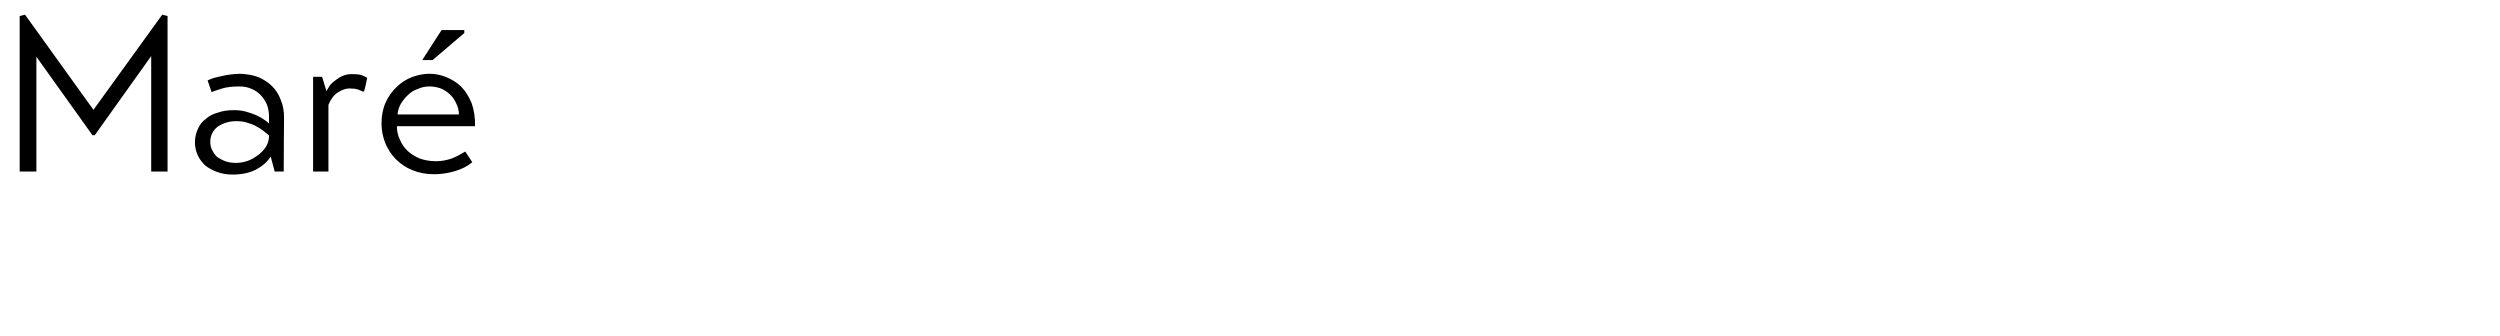 <?xml version="1.0" standalone="no"?><!DOCTYPE svg PUBLIC "-//W3C//DTD SVG 1.1//EN" "http://www.w3.org/Graphics/SVG/1.1/DTD/svg11.dtd"><svg xmlns="http://www.w3.org/2000/svg" version="1.1" width="749px" height="100.6px" viewBox="0 0 749 100.6"><desc>Mar</desc><defs/><g id="Polygon123129"><path d="m5.9 51.4V4.8l1.6-.4L28 32.9L48.6 4.4l1.6.4v46.6h-4.9V16.8L28.4 40.5h-.7L10.9 17v34.4h-5zm79.1 0h-2.7l-1.2-4.5c-1 1.6-2.5 2.9-4.4 3.9c-1.9 1-4.3 1.5-7.1 1.5c-1.7 0-3.2-.3-4.6-.8c-1.4-.5-2.6-1.2-3.6-2c-.9-.9-1.7-1.9-2.2-3.1c-.5-1.1-.8-2.4-.8-3.7c0-1.5.3-2.8.9-4.1c.5-1.2 1.3-2.2 2.4-3c1-.9 2.2-1.5 3.7-1.9c1.4-.5 3-.7 4.7-.7c1.1 0 2.3.1 3.4.4c1.1.3 2.1.6 3 1c.9.4 1.7.8 2.4 1.3c.7.4 1.3.9 1.7 1.3v-2c0-1.2-.2-2.5-.6-3.6c-.5-1.1-1.1-2.1-1.9-2.9c-.8-.8-1.7-1.5-2.8-1.9c-1.1-.5-2.3-.7-3.6-.7c-2.1 0-3.8.2-5.1.6c-1.2.4-2.3.7-3.2 1.1l-1.2-3.5c.4-.2.9-.4 1.7-.7c.7-.2 1.6-.4 2.5-.6c.9-.2 1.8-.4 2.8-.5c1-.1 1.9-.2 2.8-.2c2 .1 3.8.4 5.4 1c1.6.7 3 1.6 4.1 2.7c1.2 1.2 2 2.5 2.6 4.1c.7 1.6 1 3.4 1 5.3c-.03.04-.1 16.2-.1 16.2zm-4.4-10.8c-.5-.4-1-.9-1.7-1.4c-.6-.5-1.4-1-2.2-1.4c-.9-.5-1.8-.8-2.8-1.1c-1-.3-2-.4-3.1-.4c-2.2 0-4 .6-5.5 1.6c-1.5 1.1-2.3 2.7-2.3 4.6c0 1 .2 1.9.7 2.7c.4.8.9 1.5 1.6 2c.8.5 1.6.9 2.5 1.2c.9.3 1.9.4 2.9.4c1.2 0 2.3-.2 3.5-.6c1.1-.4 2.1-1 3.1-1.7c.9-.7 1.7-1.5 2.3-2.4c.6-.9.9-1.9 1-3v-.5zM93.8 23h2.7l1.3 4.3c.3-.5.6-1.1 1.1-1.8c.5-.6 1.1-1.1 1.8-1.6c.7-.5 1.4-1 2.3-1.3c.8-.3 1.7-.4 2.6-.4c1.1 0 2 .1 2.7.3c.7.3 1.2.5 1.7.8c-.1.7-.3 1.4-.4 2c-.2.7-.3 1.4-.5 2l-.3.2c-.5-.3-1.1-.5-1.6-.7c-.6-.2-1.4-.3-2.5-.3c-1.1 0-2.2.4-3.5 1.2c-1.2.8-2.1 2-2.8 3.7c.01.02 0 20 0 20h-4.6V23zm25.1 14.8c0 1.4.3 2.8.9 4c.5 1.3 1.3 2.4 2.3 3.4c1 .9 2.2 1.7 3.7 2.3c1.4.5 3 .8 4.8.8c1.7 0 3.2-.3 4.7-.8c1.5-.6 2.8-1.3 4.1-2.1l2.1 3.2c-1.4 1.2-3.2 2.1-5.3 2.7c-2 .6-4.1.9-6.1.9c-2.4 0-4.6-.4-6.5-1.2c-2-.8-3.6-1.9-5-3.3c-1.4-1.4-2.4-3-3.2-4.9c-.7-1.8-1.1-3.8-1.1-5.8c0-2.3.4-4.4 1.2-6.2c.8-1.8 1.9-3.4 3.3-4.7c1.3-1.3 2.8-2.3 4.6-3c1.7-.6 3.4-1 5.2-1c1.7 0 3.4.3 5.1 1c1.7.7 3.2 1.6 4.5 2.9c1.3 1.3 2.3 3 3.1 4.9c.7 2 1.1 4.3 1 6.9h-23.4zm18.6-3.5c0-1.3-.4-2.5-.9-3.5c-.5-1.1-1.2-2-2-2.7c-.8-.7-1.7-1.3-2.8-1.7c-1-.3-2-.5-3.1-.5c-1.2 0-2.3.2-3.4.7c-1.2.4-2.2 1-3 1.8c-.9.8-1.6 1.7-2.2 2.7c-.6 1-.9 2.1-1 3.2h18.4zM132.3 9h6.8v.9l-9.5 8.1h-3.1l5.8-9z" stroke="none" fill="#000"/></g></svg>